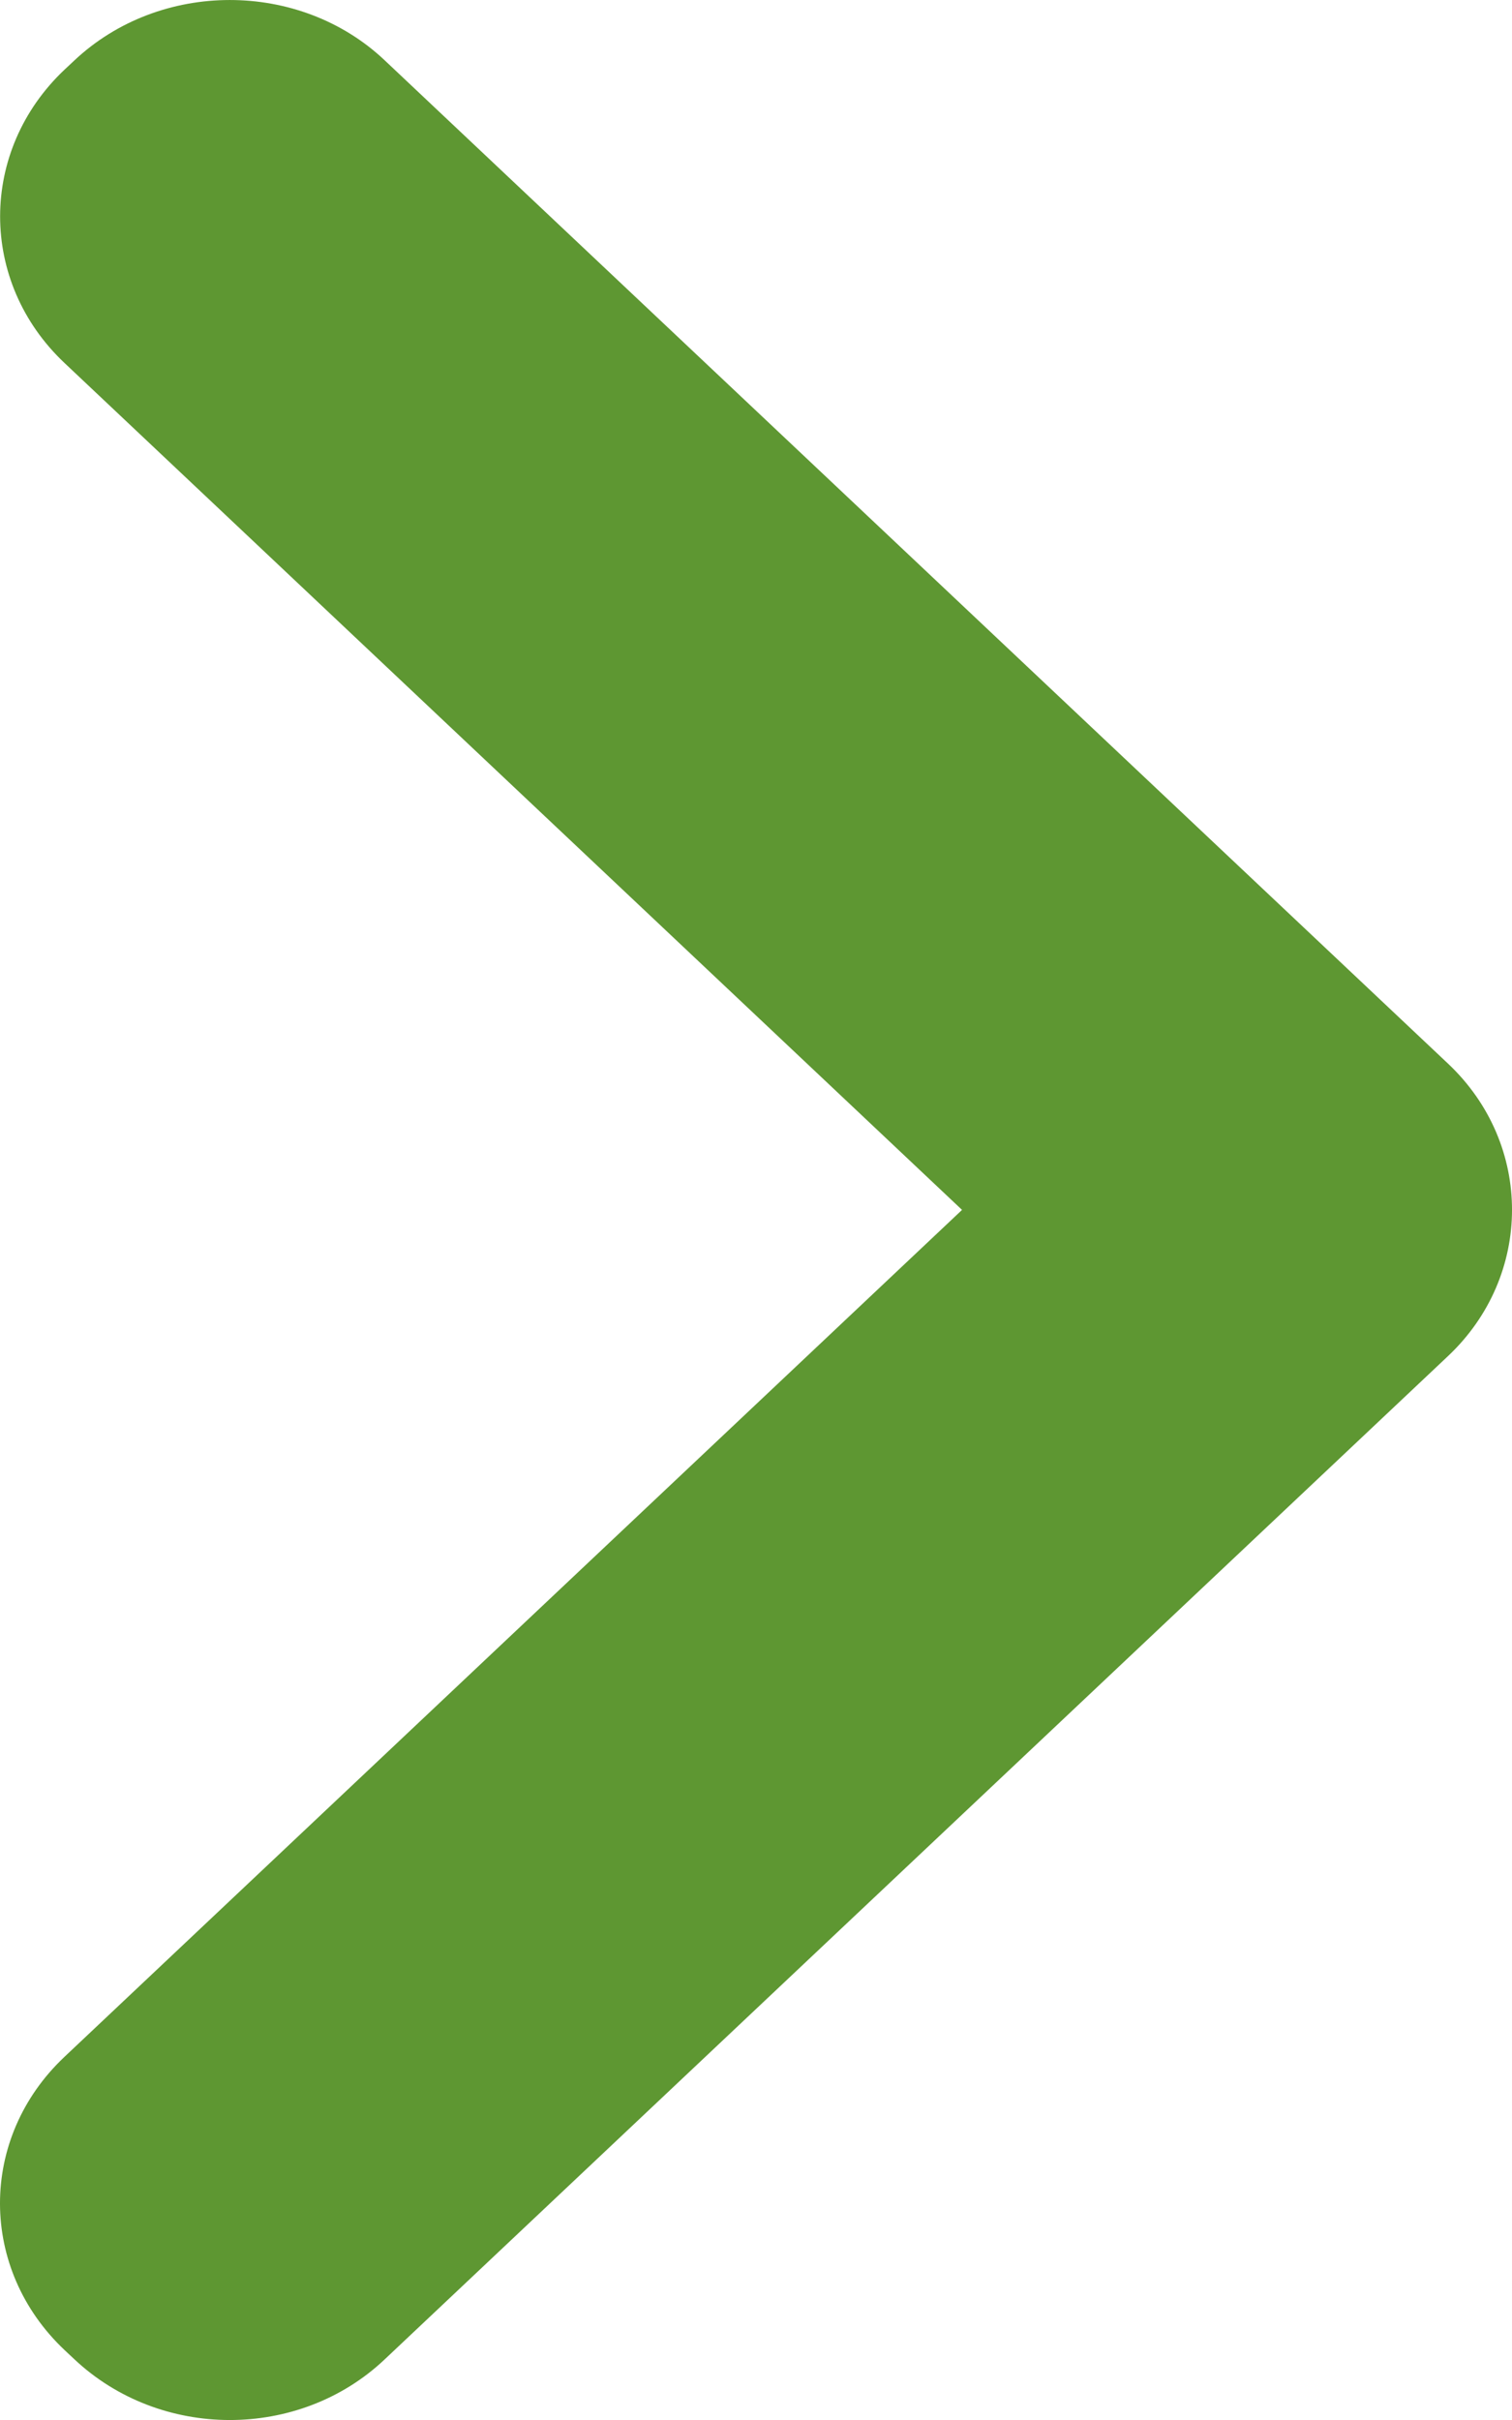 <?xml version="1.0" encoding="UTF-8"?>
<svg viewBox="0 0 15 24" version="1.1" xmlns="http://www.w3.org/2000/svg" xmlns:xlink="http://www.w3.org/1999/xlink">
    <title>BBB17826-0BFC-426C-88F8-6D3FC2C5D897@1x</title>
    <defs>
        <path d="M5.64,3.6 C4.788,2.797 4.788,1.495 5.641,0.69 L5.735,0.602 C6.587,-0.201 7.972,-0.198 8.814,0.596 L19.366,10.549 C20.215,11.35 20.208,12.654 19.366,13.448 L8.814,23.401 C7.965,24.202 6.588,24.2 5.735,23.395 L5.641,23.307 C4.789,22.503 4.784,21.205 5.64,20.398 L14.544,11.999 L5.64,3.6 Z" id="path-1"></path>
    </defs>
    <g id="Styles" stroke="none" stroke-width="1" fill="none" fill-rule="evenodd">
        <g id="*Guides/Styles" transform="translate(-210, -2685)">
            <g id="Icons" transform="translate(100, 2195)">
                <g id="Group" transform="translate(105, 490)">
                    <g id="Container">
                        <rect id="Padding" x="0" y="0" width="24" height="24"></rect>
                    </g>
                    <mask id="mask-2" fill="white">
                        <use xlink:href="#path-1"></use>
                    </mask>
                    <use id="ChevronRight" fill="#5e9732" xlink:href="#path-1"></use>
                </g>
            </g>
        </g>
    </g>
</svg>